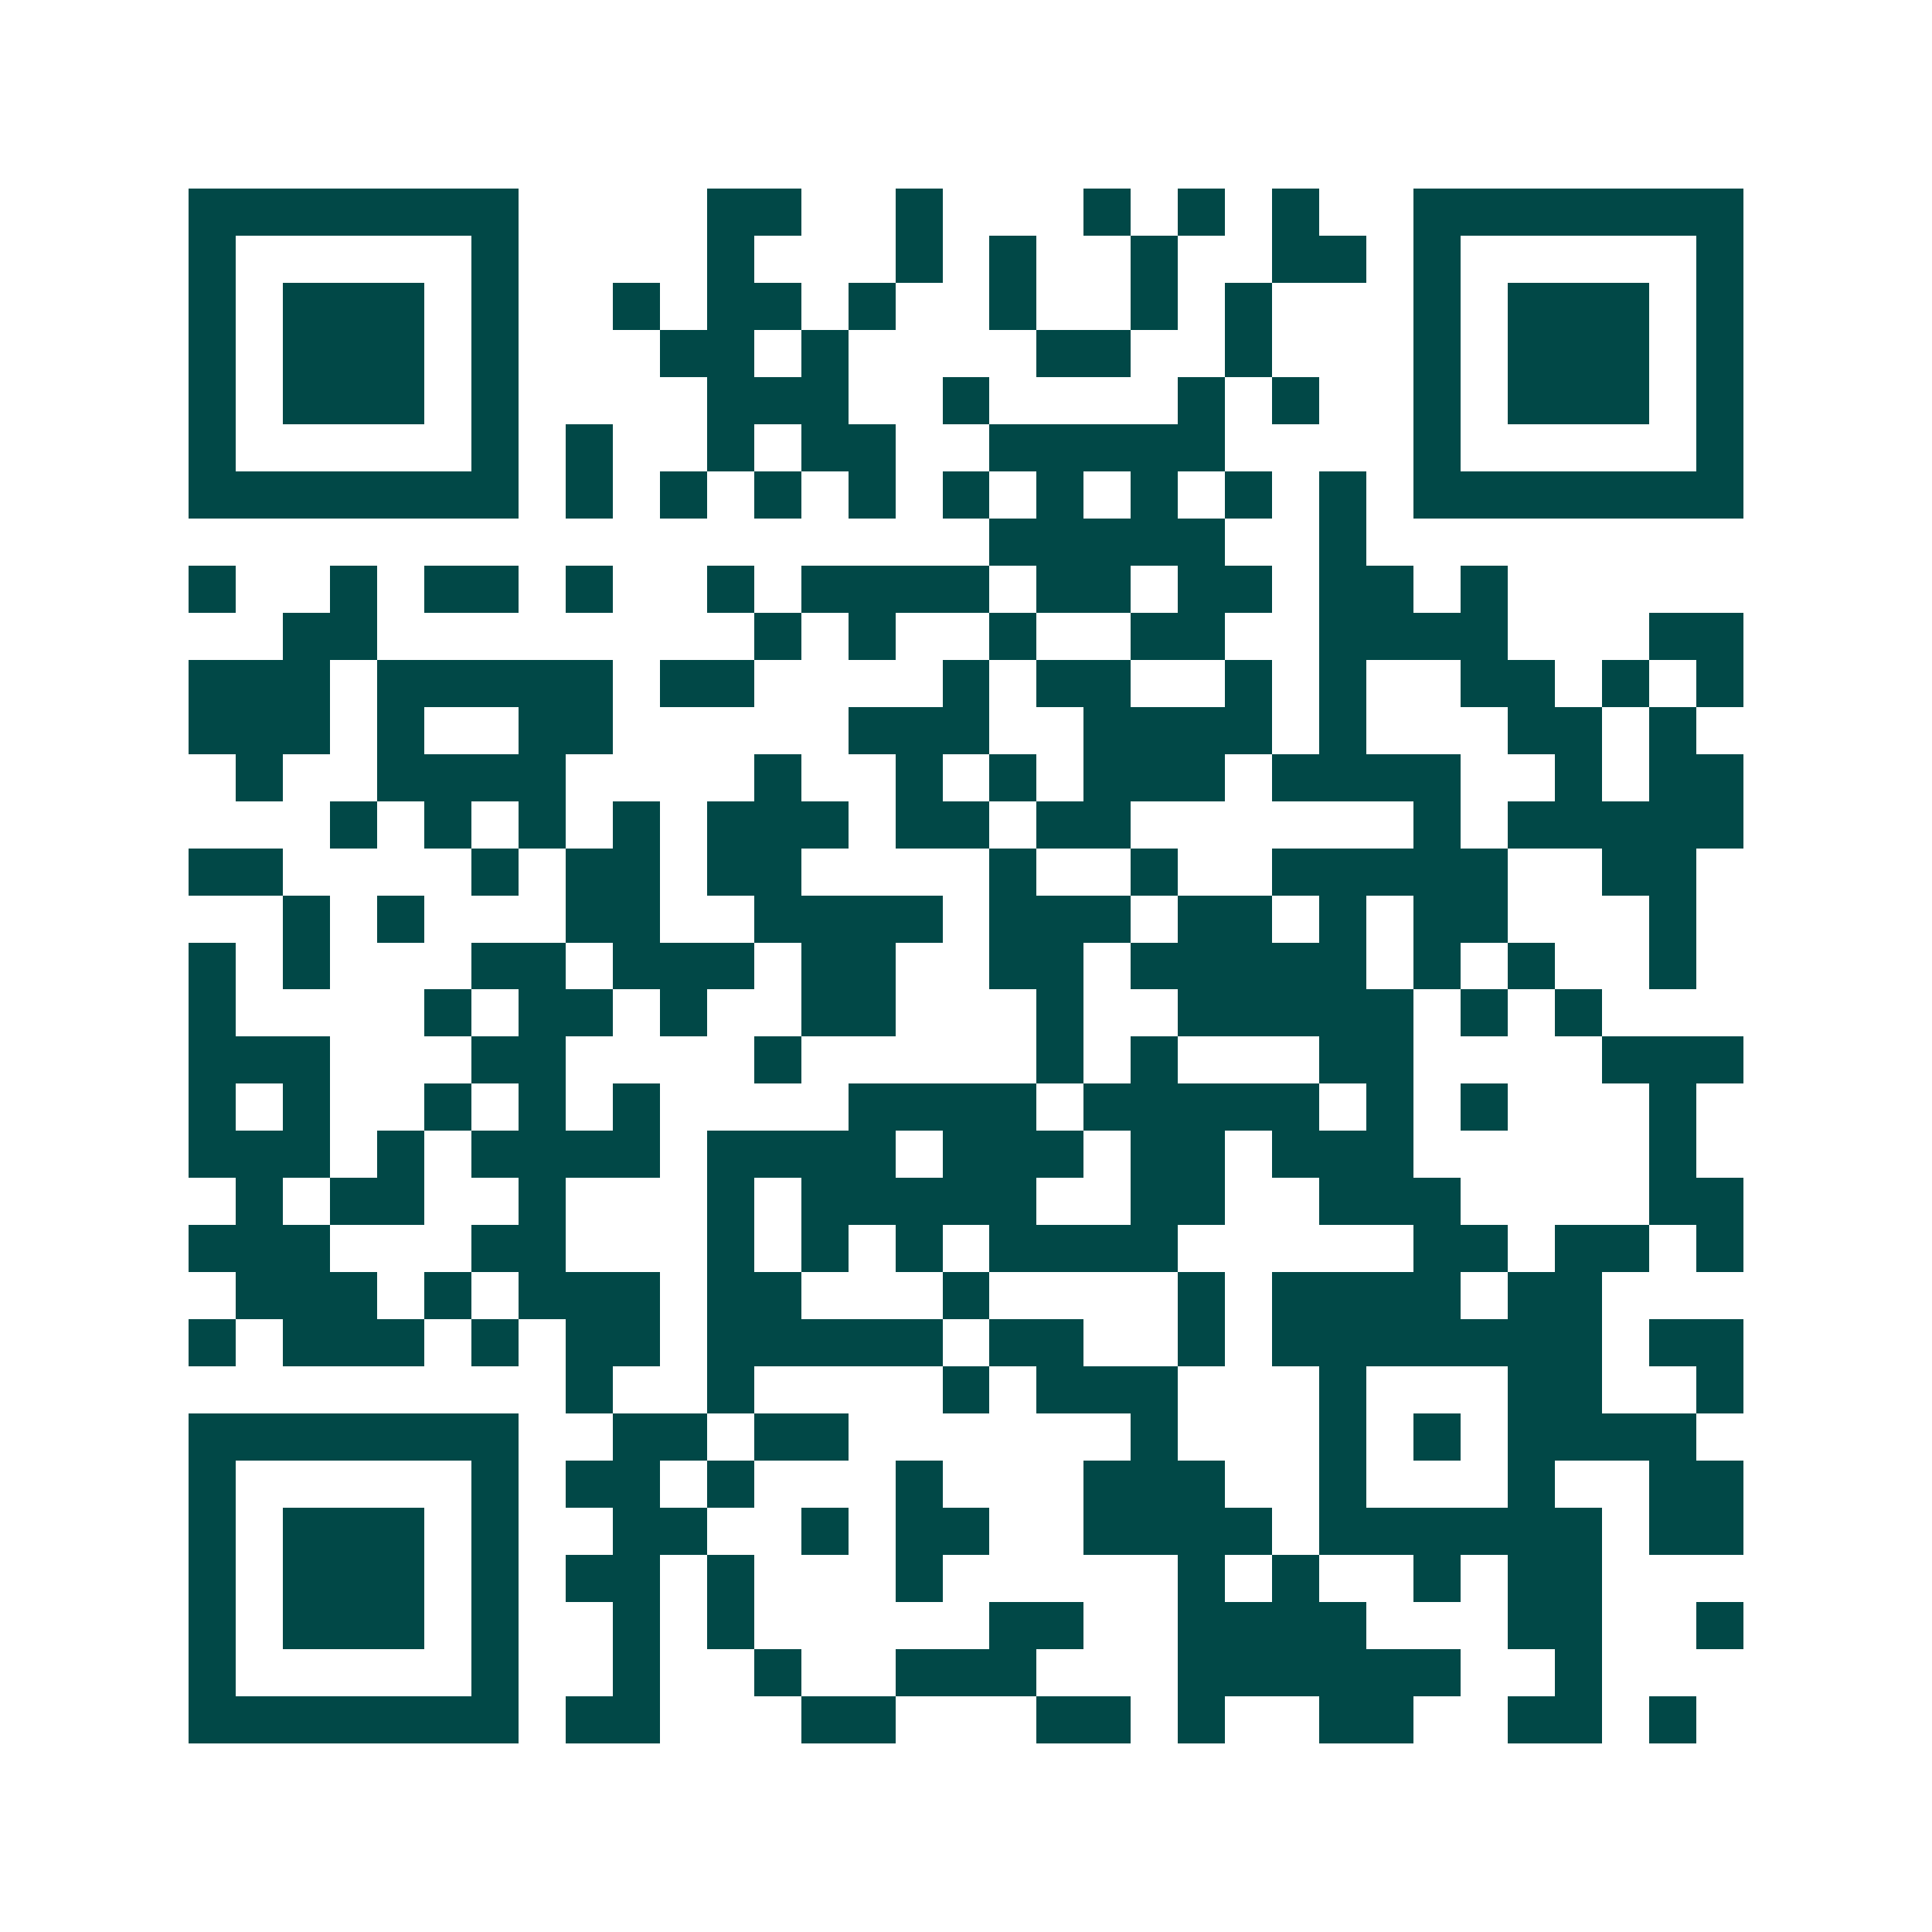 <svg xmlns="http://www.w3.org/2000/svg" width="200" height="200" viewBox="0 0 41 41" shape-rendering="crispEdges"><path fill="#ffffff" d="M0 0h41v41H0z"/><path stroke="#014847" d="M4 4.5h7m4 0h2m2 0h1m3 0h1m1 0h1m1 0h1m2 0h7M4 5.5h1m5 0h1m4 0h1m3 0h1m1 0h1m2 0h1m2 0h2m1 0h1m5 0h1M4 6.5h1m1 0h3m1 0h1m2 0h1m1 0h2m1 0h1m2 0h1m2 0h1m1 0h1m3 0h1m1 0h3m1 0h1M4 7.5h1m1 0h3m1 0h1m3 0h2m1 0h1m4 0h2m2 0h1m3 0h1m1 0h3m1 0h1M4 8.5h1m1 0h3m1 0h1m4 0h3m2 0h1m4 0h1m1 0h1m2 0h1m1 0h3m1 0h1M4 9.5h1m5 0h1m1 0h1m2 0h1m1 0h2m2 0h5m4 0h1m5 0h1M4 10.5h7m1 0h1m1 0h1m1 0h1m1 0h1m1 0h1m1 0h1m1 0h1m1 0h1m1 0h1m1 0h7M21 11.5h5m2 0h1M4 12.5h1m2 0h1m1 0h2m1 0h1m2 0h1m1 0h4m1 0h2m1 0h2m1 0h2m1 0h1M6 13.5h2m8 0h1m1 0h1m2 0h1m2 0h2m2 0h4m3 0h2M4 14.5h3m1 0h5m1 0h2m4 0h1m1 0h2m2 0h1m1 0h1m2 0h2m1 0h1m1 0h1M4 15.5h3m1 0h1m2 0h2m5 0h3m2 0h4m1 0h1m3 0h2m1 0h1M5 16.5h1m2 0h4m4 0h1m2 0h1m1 0h1m1 0h3m1 0h4m2 0h1m1 0h2M7 17.5h1m1 0h1m1 0h1m1 0h1m1 0h3m1 0h2m1 0h2m6 0h1m1 0h5M4 18.5h2m4 0h1m1 0h2m1 0h2m4 0h1m2 0h1m2 0h5m2 0h2M6 19.5h1m1 0h1m3 0h2m2 0h4m1 0h3m1 0h2m1 0h1m1 0h2m3 0h1M4 20.5h1m1 0h1m3 0h2m1 0h3m1 0h2m2 0h2m1 0h5m1 0h1m1 0h1m2 0h1M4 21.5h1m4 0h1m1 0h2m1 0h1m2 0h2m3 0h1m2 0h5m1 0h1m1 0h1M4 22.5h3m3 0h2m4 0h1m5 0h1m1 0h1m3 0h2m4 0h3M4 23.5h1m1 0h1m2 0h1m1 0h1m1 0h1m4 0h4m1 0h5m1 0h1m1 0h1m3 0h1M4 24.5h3m1 0h1m1 0h4m1 0h4m1 0h3m1 0h2m1 0h3m5 0h1M5 25.5h1m1 0h2m2 0h1m3 0h1m1 0h5m2 0h2m2 0h3m4 0h2M4 26.5h3m3 0h2m3 0h1m1 0h1m1 0h1m1 0h4m5 0h2m1 0h2m1 0h1M5 27.5h3m1 0h1m1 0h3m1 0h2m3 0h1m4 0h1m1 0h4m1 0h2M4 28.5h1m1 0h3m1 0h1m1 0h2m1 0h5m1 0h2m2 0h1m1 0h7m1 0h2M12 29.5h1m2 0h1m4 0h1m1 0h3m3 0h1m3 0h2m2 0h1M4 30.5h7m2 0h2m1 0h2m6 0h1m3 0h1m1 0h1m1 0h4M4 31.5h1m5 0h1m1 0h2m1 0h1m3 0h1m3 0h3m2 0h1m3 0h1m2 0h2M4 32.5h1m1 0h3m1 0h1m2 0h2m2 0h1m1 0h2m2 0h4m1 0h6m1 0h2M4 33.5h1m1 0h3m1 0h1m1 0h2m1 0h1m3 0h1m5 0h1m1 0h1m2 0h1m1 0h2M4 34.5h1m1 0h3m1 0h1m2 0h1m1 0h1m5 0h2m2 0h4m3 0h2m2 0h1M4 35.5h1m5 0h1m2 0h1m2 0h1m2 0h3m3 0h6m2 0h1M4 36.5h7m1 0h2m3 0h2m3 0h2m1 0h1m2 0h2m2 0h2m1 0h1"/></svg>
